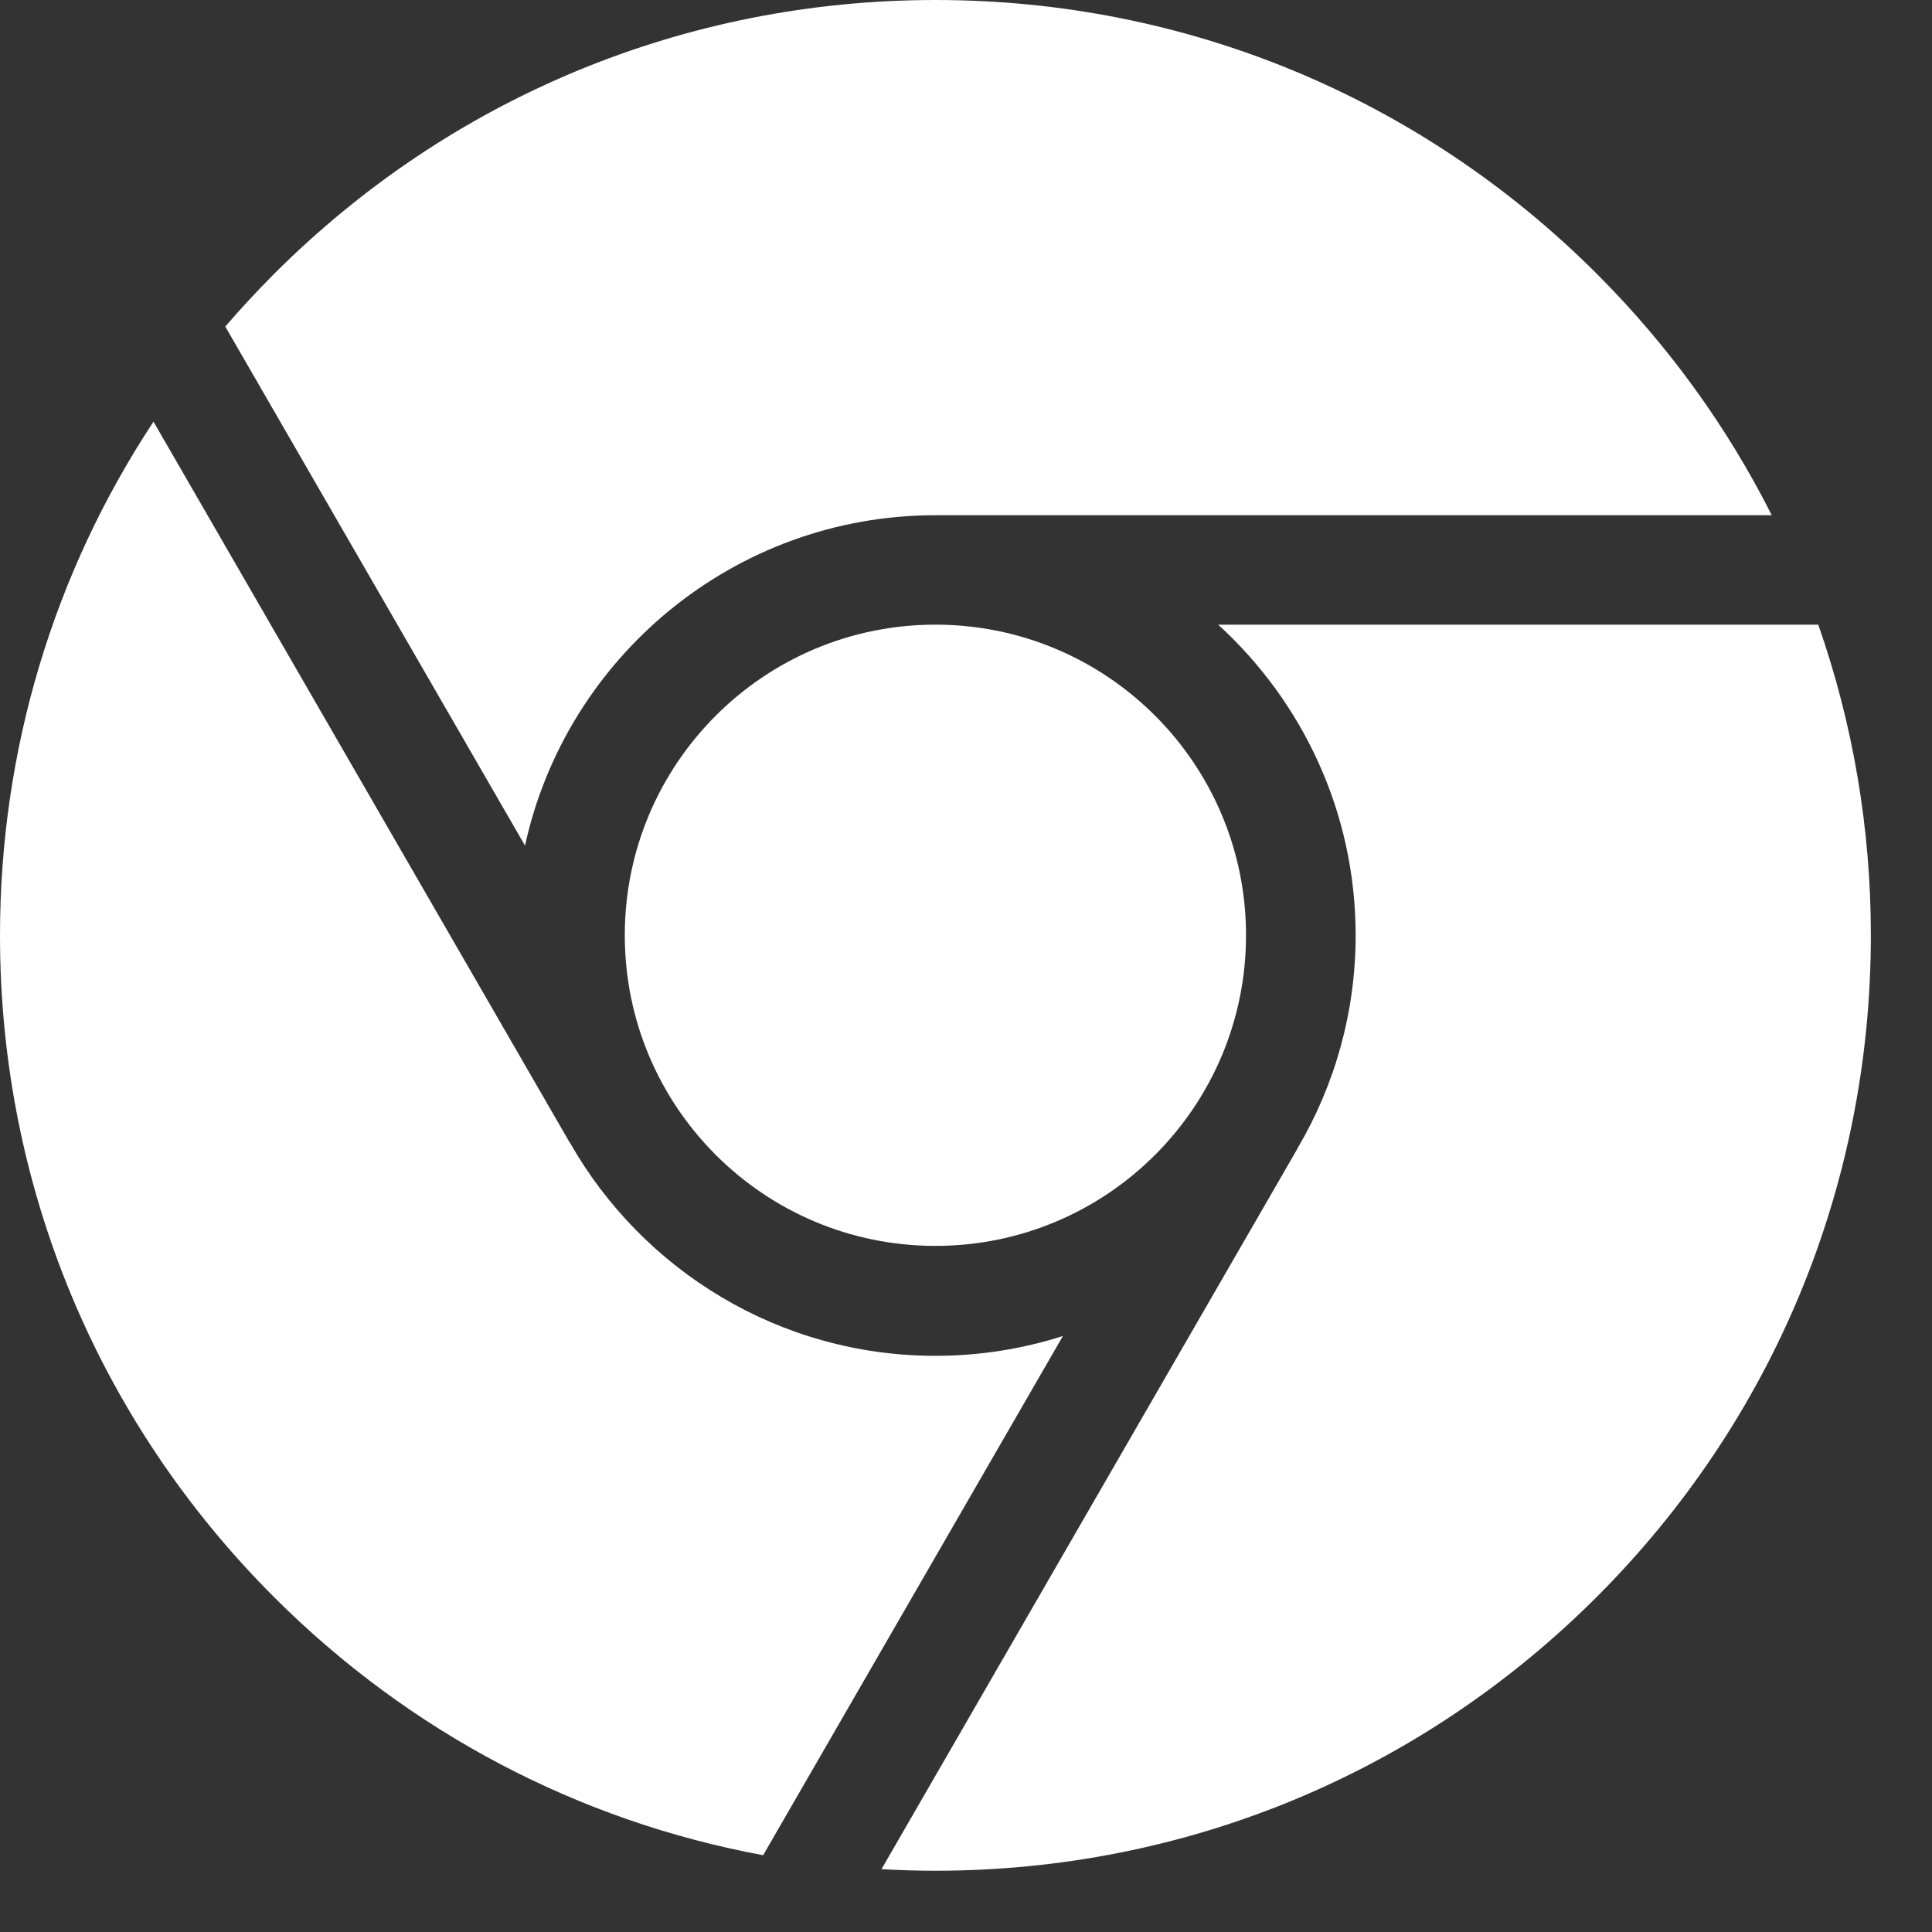 <svg width="31" height="31" viewBox="0 0 31 31" fill="none" xmlns="http://www.w3.org/2000/svg">
<rect x="0" y="0" width="31" height="31" fill="#333333" stroke="none"/>
<path d="M15.009 19.991C17.762 19.991 19.993 17.76 19.993 15.007C19.993 12.255 17.762 10.023 15.009 10.023C12.257 10.023 10.025 12.255 10.025 15.007C10.025 17.76 12.257 19.991 15.009 19.991Z" fill="white"/>
<path d="M8.424 13.568C9.086 10.541 11.787 8.267 15.011 8.267H28.429C27.717 6.854 26.776 5.548 25.624 4.396C22.789 1.561 19.02 0 15.011 0C11.001 0 7.232 1.561 4.397 4.396C4.125 4.669 3.864 4.95 3.615 5.24L8.424 13.568Z" fill="white"/>
<path d="M17.055 21.437C16.41 21.643 15.723 21.755 15.01 21.755C12.505 21.755 10.315 20.382 9.153 18.349C9.144 18.336 9.136 18.323 9.128 18.31L2.463 6.766C0.861 9.193 0 12.036 0 15.012C0 19.021 1.561 22.79 4.396 25.625C6.568 27.797 9.289 29.221 12.245 29.768L17.055 21.437Z" fill="white"/>
<path d="M19.546 10.023C20.9 11.258 21.752 13.035 21.752 15.007C21.752 16.248 21.415 17.411 20.828 18.41C20.822 18.422 20.817 18.434 20.81 18.445L14.144 29.992C14.431 30.008 14.719 30.017 15.009 30.017C19.018 30.017 22.788 28.456 25.623 25.621C28.457 22.786 30.019 19.016 30.019 15.007C30.019 13.283 29.729 11.604 29.175 10.023H19.546Z" fill="white"/>
</svg>
